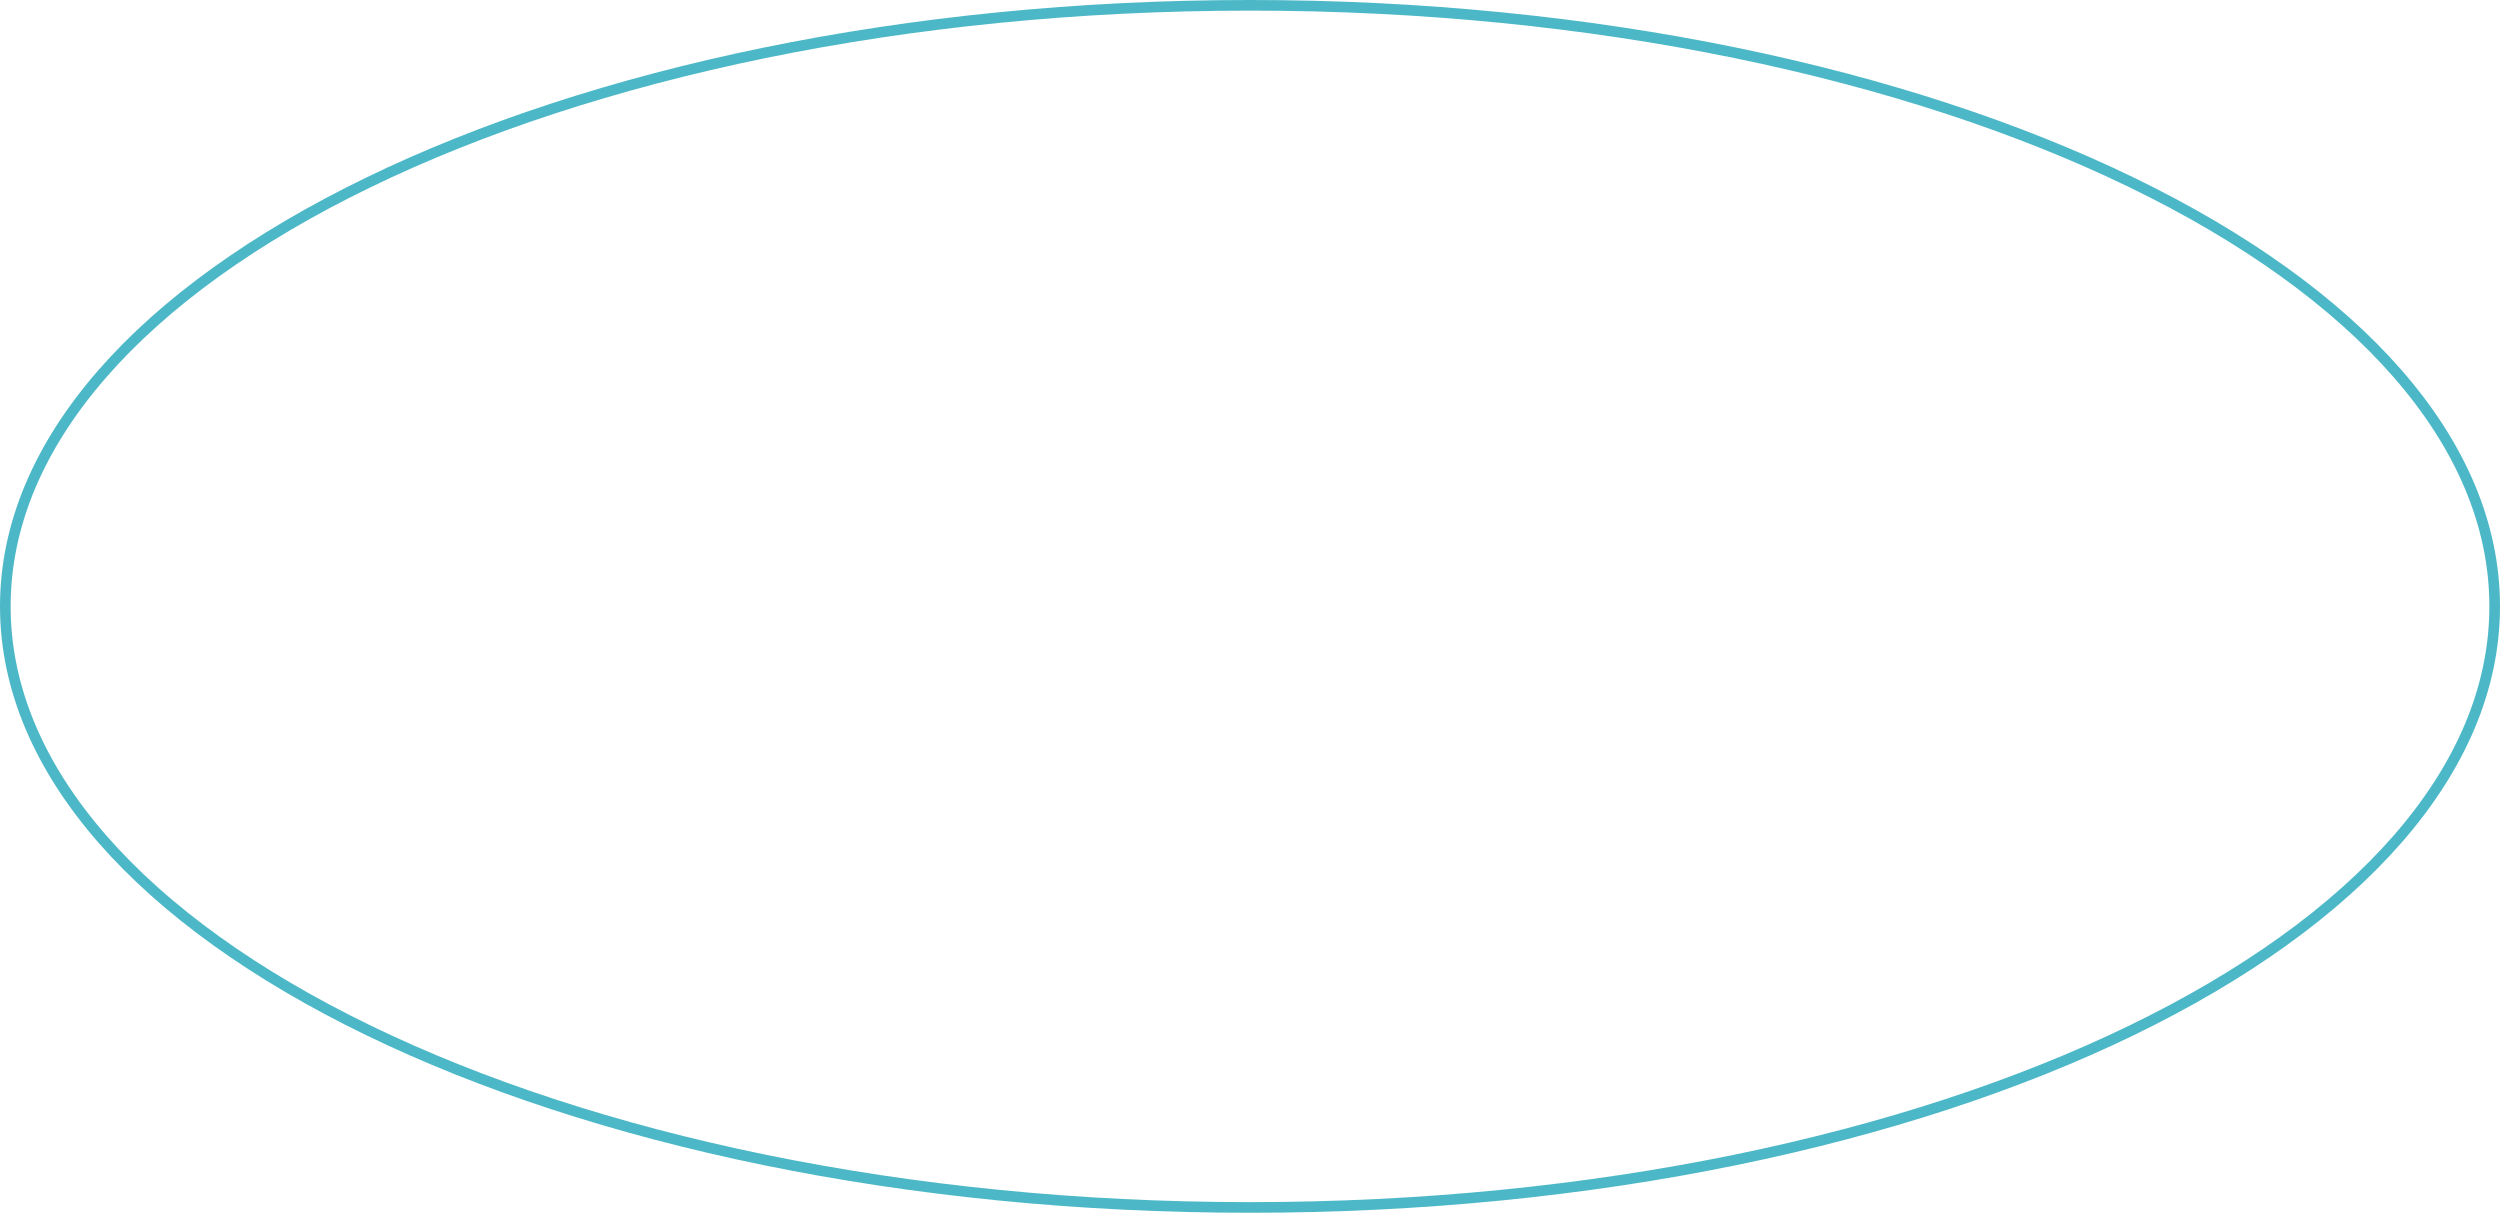 <?xml version="1.0" encoding="UTF-8"?> <svg xmlns="http://www.w3.org/2000/svg" width="235" height="114" viewBox="0 0 235 114" fill="none"> <path d="M234.5 57C234.5 72.441 221.583 86.563 200.367 96.855C179.185 107.131 149.888 113.5 117.5 113.5C85.112 113.5 55.815 107.131 34.633 96.855C13.417 86.563 0.5 72.441 0.5 57C0.5 41.559 13.417 27.437 34.633 17.145C55.815 6.869 85.112 0.5 117.5 0.5C149.888 0.5 179.185 6.869 200.367 17.145C221.583 27.437 234.5 41.559 234.5 57Z" stroke="#4CB8C7"></path> </svg> 